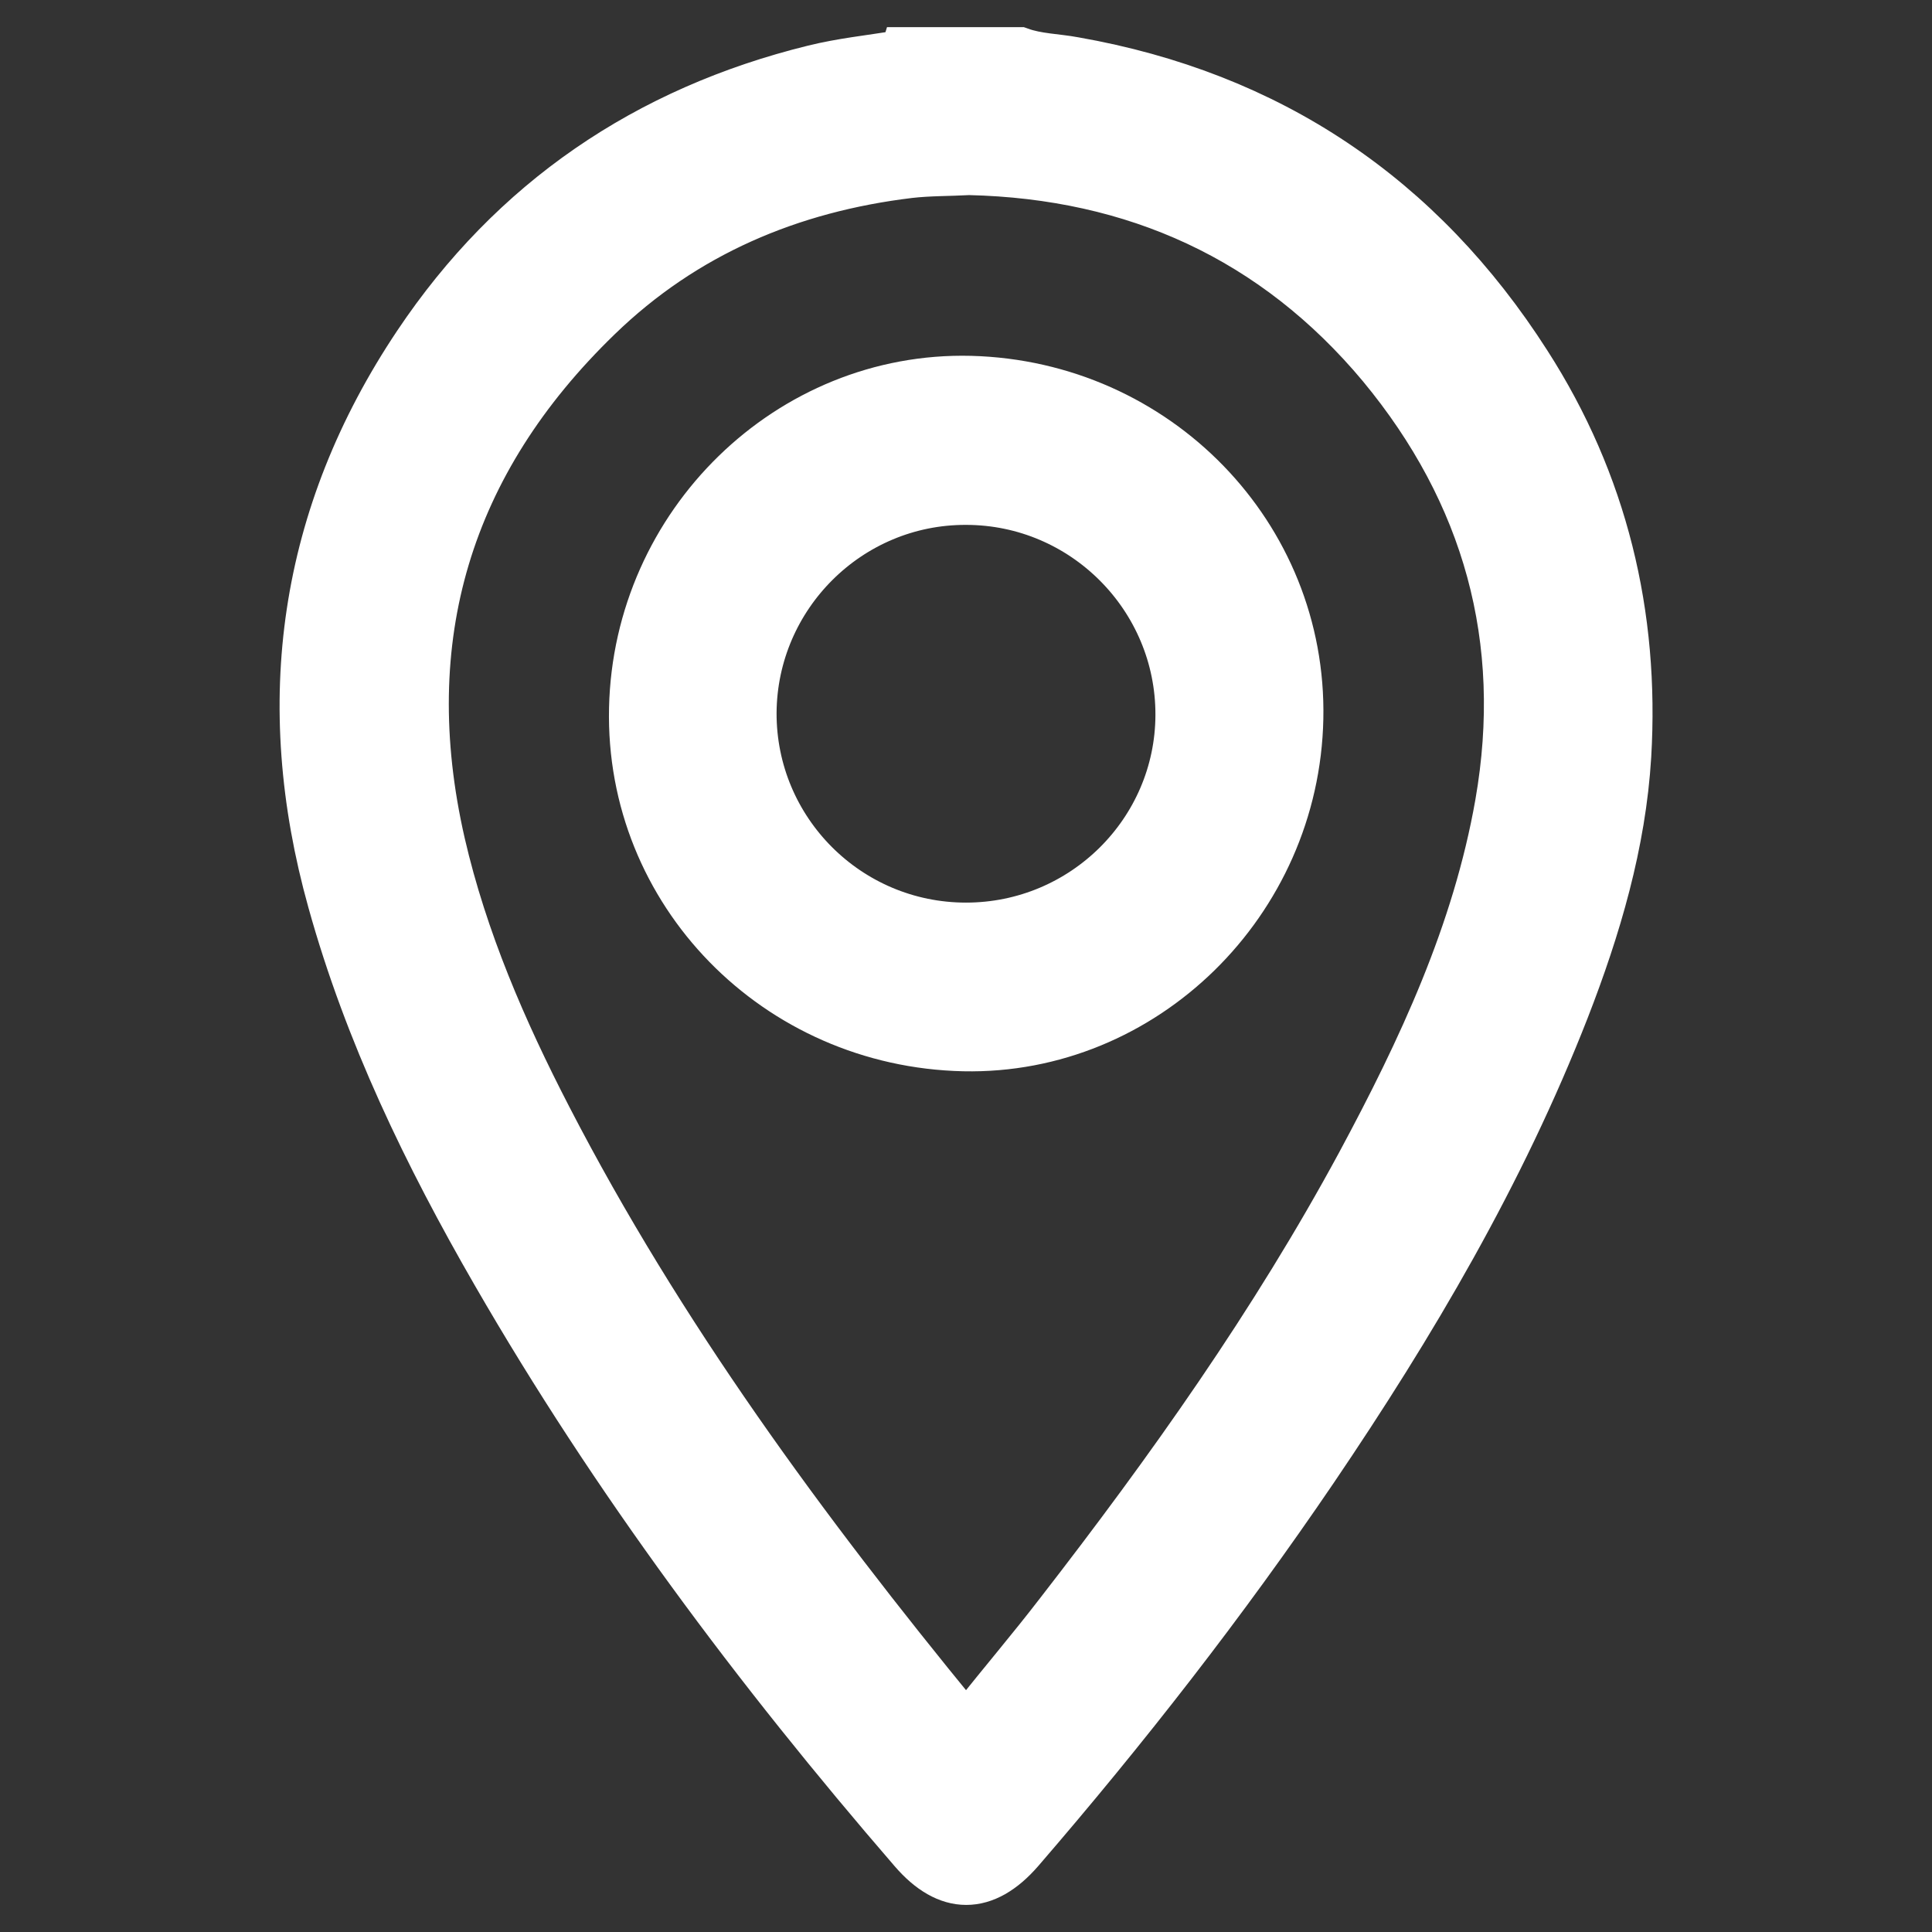<?xml version="1.0" encoding="utf-8"?>
<!-- Generator: Adobe Illustrator 25.2.1, SVG Export Plug-In . SVG Version: 6.00 Build 0)  -->
<svg version="1.1" id="Capa_1" xmlns="http://www.w3.org/2000/svg" xmlns:xlink="http://www.w3.org/1999/xlink" x="0px" y="0px"
	 viewBox="0 0 512 512" style="enable-background:new 0 0 512 512;" xml:space="preserve">
<rect x="0" y="0" width="512" height="512" fill="#333333" stroke="none"/>
<style type="text/css">
	.st0{fill:#FFFFFF;stroke:#FFFFFF;stroke-width:13;stroke-miterlimit:10;}
</style>
<g>
	<path class="st0" d="M404.6,96.4c-28.2-44.1-68.2-71-119.9-80.1c-4.8-0.9-9.8-0.9-14.5-2.6c-10.1,0-20.2,0-30.3,0
		c-0.3,1-1.1,0.8-1.9,0.9c-7.5,1.2-15,2-22.3,3.8c-44.3,10.9-79.7,35-105,72.8c-30.4,45.4-37.4,95-22.7,147.6
		c9.7,34.9,25.4,67.3,43.4,98.5C163,392.1,200.7,442.5,242,490.3c9.2,10.7,18.9,10.7,28.2,0c27.8-32.2,54-65.8,77.9-101
		c26.1-38.5,49.6-78.4,66.6-121.9c8.4-21.6,15-43.9,16.4-67.1C433.3,163,424.9,128,404.6,96.4z M397.4,213
		c-6,34.2-20.5,65.2-36.8,95.5c-22.8,42.2-50.5,81.2-79.9,119.1c-7.3,9.5-15.1,18.6-22.5,28c-1.9,2.4-2.7,2-4.4-0.1
		c-40.9-49.9-79-101.7-108.7-159.2c-12-23.2-22.4-47.2-28.3-72.8c-12.4-54.3,1.7-101,41.6-139.6c22.9-22.2,51-34.1,82.6-37.9
		c5.2-0.6,10.4-0.5,15.8-0.8c44,1,81.1,17.8,109.4,51.7C394.1,130.6,405,169.5,397.4,213z"/>
	<path class="st0" d="M257.2,100.8c-47.9-1.2-88.2,38.1-89.3,86.9c-1.1,48.7,38,88.6,87.5,89.7c47.6,1,87.8-38.3,88.8-87
		C345.2,142,306.4,102.1,257.2,100.8z M256,245.7c-31.4,0-56.8-25.5-56.7-56.8c0.2-31.1,25.6-56.4,56.7-56.3
		c31.3,0,56.8,25.6,56.7,56.9C312.6,220.5,287.2,245.7,256,245.7z"/>
</g>
</svg>
